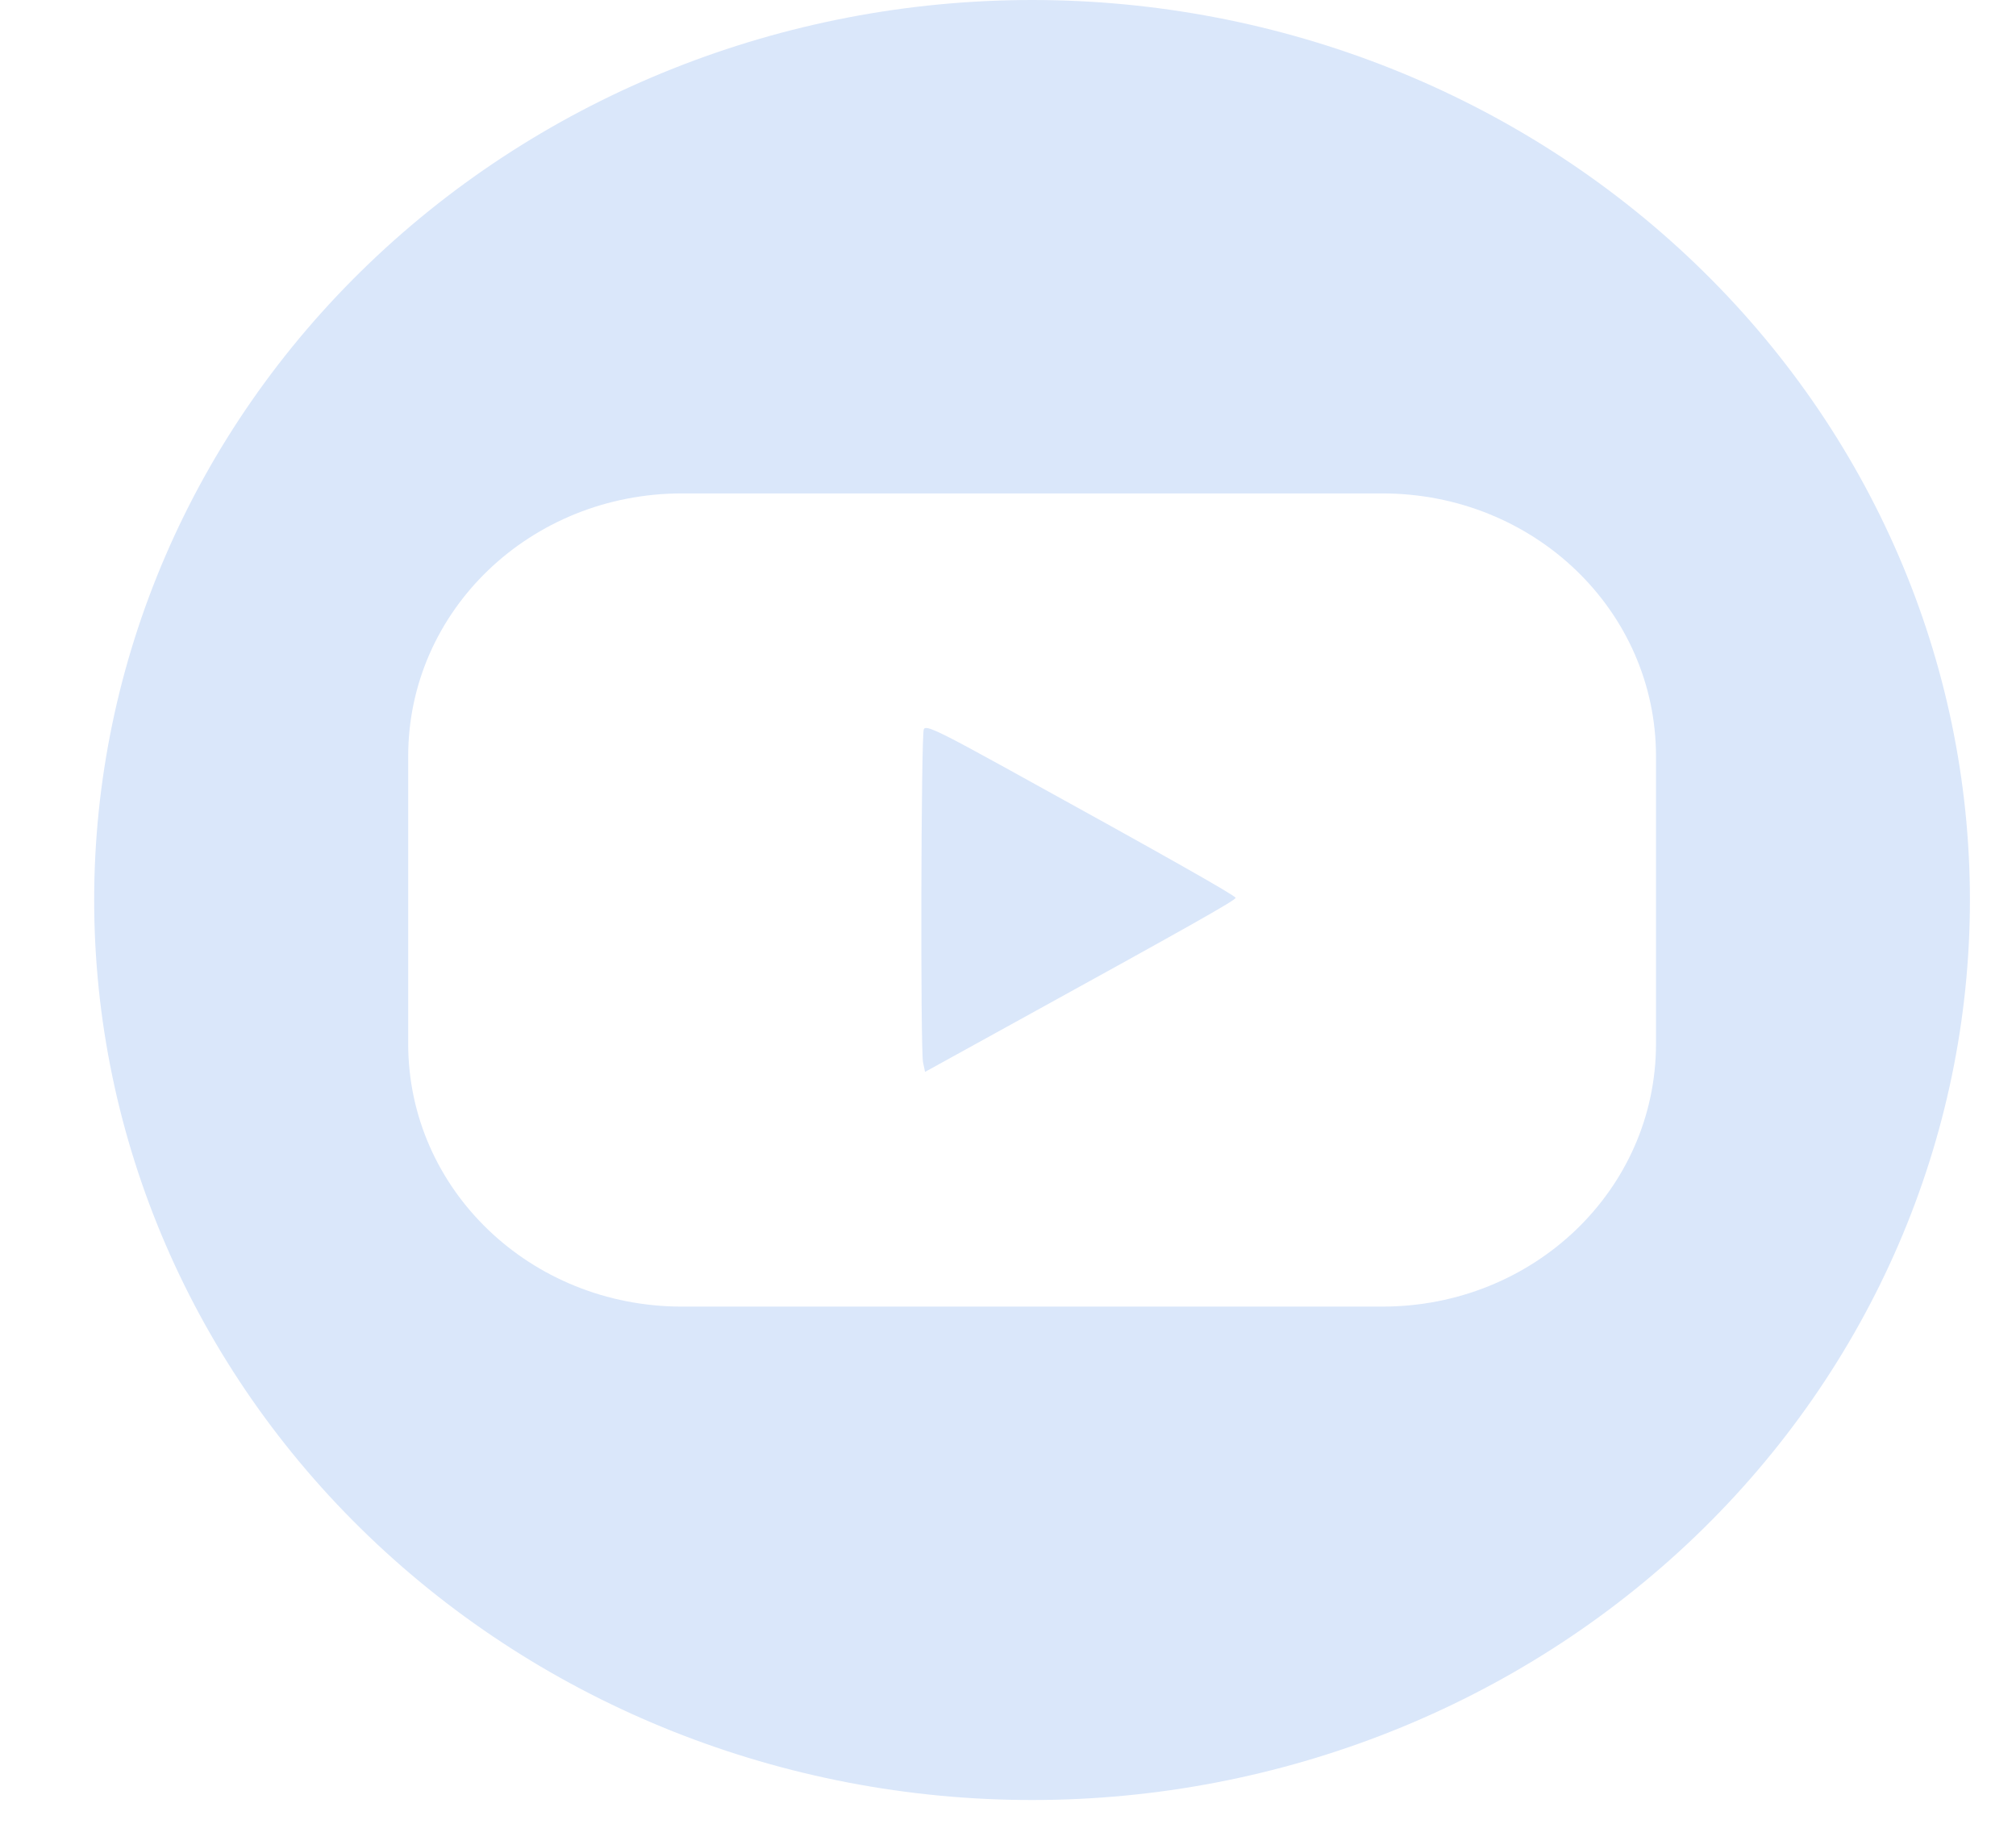 <svg width="21" height="19" viewBox="0 0 21 19" fill="none" xmlns="http://www.w3.org/2000/svg">
<path d="M10.751 0C8.16 2.81938e-07 5.675 0.988 3.843 2.746C2.01 4.504 0.981 6.889 0.981 9.375C0.981 11.862 2.01 14.247 3.843 16.005C5.675 17.763 8.16 18.751 10.751 18.751C13.342 18.751 15.827 17.763 17.659 16.005C19.491 14.247 20.52 11.862 20.52 9.375C20.52 6.889 19.491 4.504 17.659 2.746C15.827 0.988 13.342 2.81938e-07 10.751 0ZM7.104 5.14H14.399C15.979 5.14 17.25 6.361 17.25 7.878V10.873C17.25 12.39 15.979 13.611 14.399 13.611H7.104C5.524 13.611 4.252 12.39 4.252 10.873V7.878C4.252 6.361 5.524 5.14 7.104 5.14ZM9.636 7.585C9.629 7.587 9.625 7.592 9.623 7.597C9.594 7.666 9.587 10.931 9.615 11.067L9.636 11.166L10.619 10.624C12.375 9.657 12.871 9.378 12.871 9.353C12.871 9.33 12.114 8.902 10.457 7.989C9.863 7.662 9.685 7.571 9.636 7.585V7.585Z" fill="#DAE7FA"/>
</svg>

